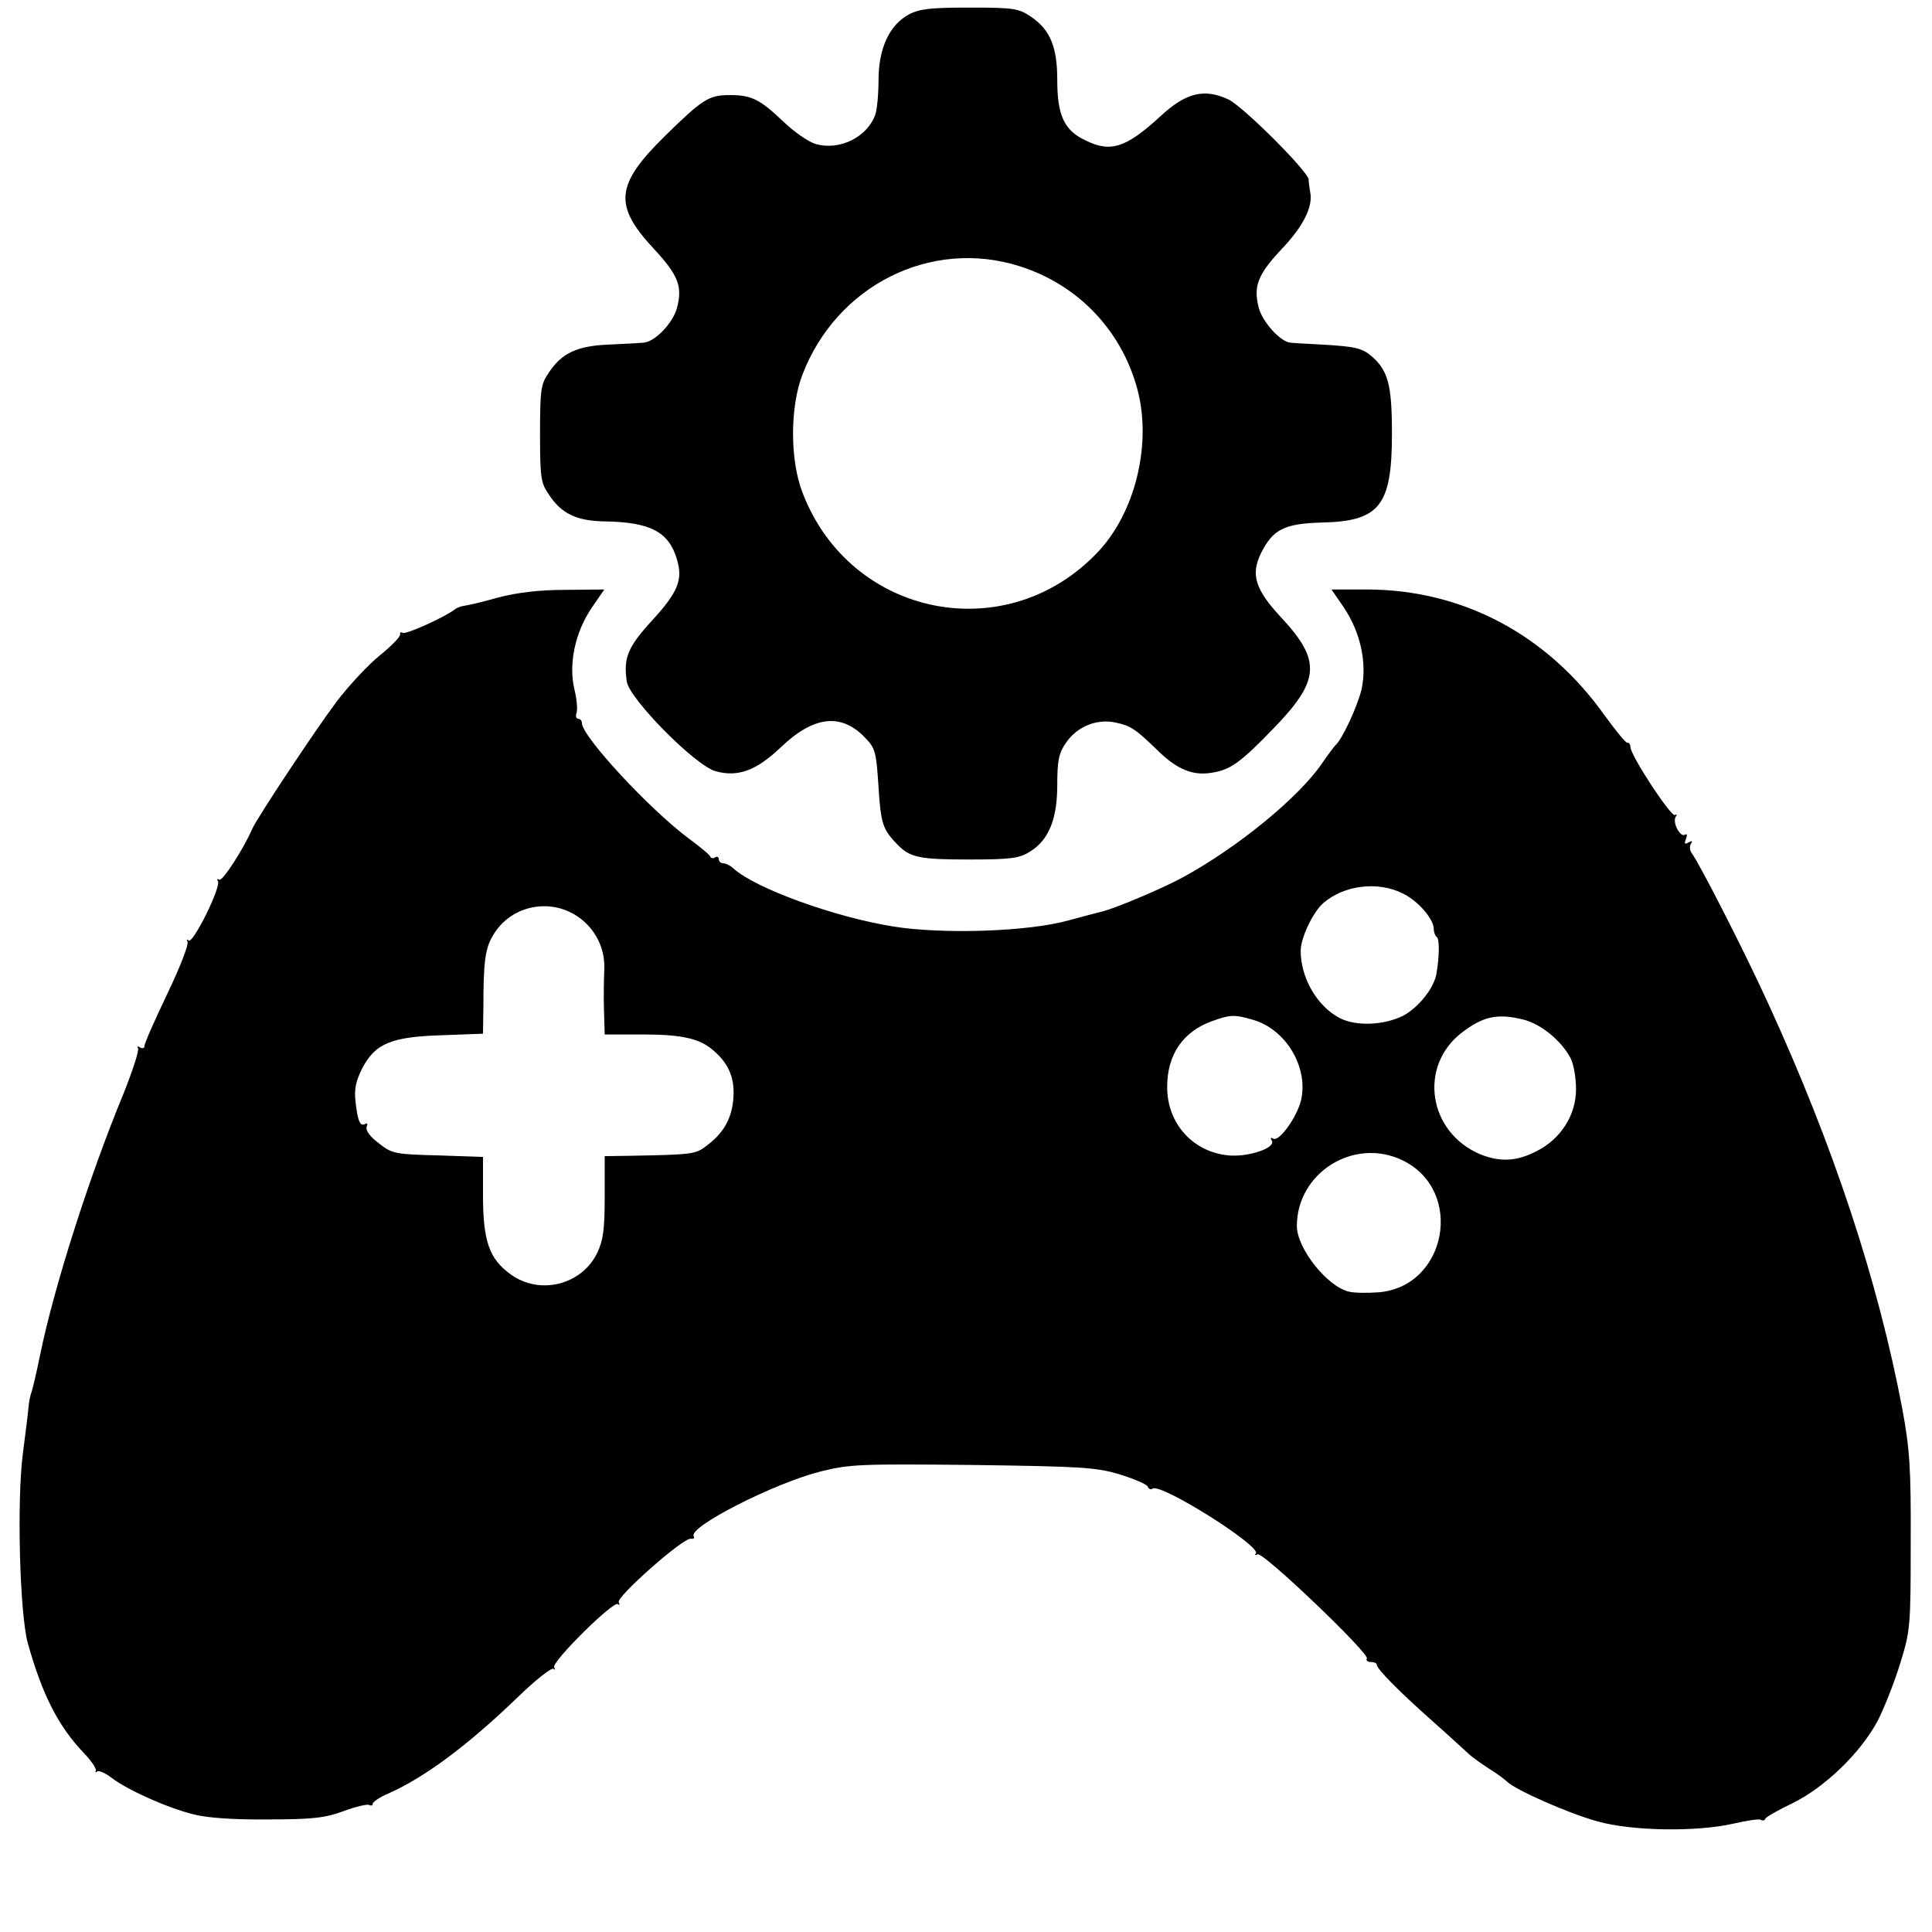 <?xml version="1.0" standalone="no"?>
<!DOCTYPE svg PUBLIC "-//W3C//DTD SVG 20010904//EN"
 "http://www.w3.org/TR/2001/REC-SVG-20010904/DTD/svg10.dtd">
<svg version="1.0" xmlns="http://www.w3.org/2000/svg"
 width="508pt" height="508pt" viewBox="0 0 508 508"
 preserveAspectRatio="xMidYMid meet">
<g transform="translate(0,508) scale(0.1,-0.1)"
fill="#000000" stroke="none">
<path d="M2390 5042 c-51 -27 -80 -89 -80 -173 0 -37 -4 -79 -9 -92 -22 -58
-93 -93 -155 -76 -19 5 -58 32 -87 60 -61 58 -83 69 -140 69 -55 0 -71 -10
-171 -108 -130 -128 -135 -182 -29 -296 65 -70 76 -99 61 -156 -11 -40 -58
-89 -88 -91 -9 -1 -50 -3 -90 -5 -83 -3 -125 -22 -159 -74 -21 -30 -23 -45
-23 -160 0 -115 2 -130 23 -160 33 -51 74 -70 148 -71 120 -2 168 -28 189
-100 16 -53 3 -86 -65 -160 -64 -70 -76 -98 -67 -161 7 -46 181 -222 234 -236
59 -16 107 2 171 63 87 83 159 91 222 25 27 -28 29 -38 35 -129 6 -97 11 -112
50 -152 33 -34 59 -39 187 -39 109 0 133 3 160 20 50 30 73 85 73 176 0 64 4
84 23 111 29 43 82 64 131 53 40 -9 50 -15 115 -78 47 -45 88 -62 136 -54 49
7 76 26 161 114 125 128 129 180 24 293 -70 75 -82 114 -54 171 31 62 61 77
158 80 154 3 186 44 186 234 0 128 -10 165 -53 203 -26 22 -44 26 -132 31 -38
2 -75 4 -82 5 -26 2 -73 54 -83 91 -15 57 -3 88 60 155 57 60 83 112 75 150
-2 11 -4 26 -4 33 -2 22 -174 194 -212 211 -63 29 -111 17 -177 -44 -91 -84
-132 -97 -198 -64 -56 26 -74 66 -74 159 0 87 -19 132 -69 166 -33 22 -45 24
-161 24 -102 0 -132 -3 -160 -18z m291 -662 c158 -50 275 -176 313 -337 32
-140 -11 -310 -104 -411 -239 -258 -654 -177 -780 153 -33 85 -33 225 0 310
90 235 338 359 571 285z"/>
<path d="M1310 3509 c-41 -12 -82 -21 -90 -22 -8 -1 -19 -5 -25 -10 -28 -21
-128 -66 -136 -61 -5 3 -8 1 -7 -4 2 -5 -22 -30 -53 -55 -31 -25 -82 -80 -114
-122 -57 -76 -210 -307 -222 -335 -22 -51 -78 -138 -86 -133 -6 3 -7 1 -4 -4
9 -15 -66 -166 -77 -156 -5 4 -6 3 -3 -3 4 -7 -20 -68 -53 -137 -33 -69 -60
-130 -60 -137 0 -6 -5 -8 -12 -4 -6 4 -8 3 -5 -3 3 -5 -14 -58 -38 -118 -89
-215 -183 -508 -220 -690 -9 -44 -19 -87 -22 -95 -3 -8 -7 -26 -8 -40 -1 -14
-8 -69 -15 -123 -16 -126 -8 -420 13 -497 38 -136 80 -219 149 -291 18 -19 31
-38 30 -44 -2 -5 0 -7 3 -3 4 4 22 -4 39 -17 42 -32 147 -79 216 -96 35 -9
107 -14 195 -13 117 0 150 4 199 22 32 12 63 19 67 16 5 -3 9 -1 9 3 0 5 19
18 43 28 94 42 205 124 338 252 47 46 90 79 94 75 5 -4 5 -2 2 4 -8 13 157
177 168 166 5 -4 5 -2 2 5 -8 13 168 169 189 167 8 -1 11 2 8 7 -14 24 211
139 334 170 77 19 103 20 400 17 287 -4 324 -6 387 -25 38 -12 71 -26 73 -32
2 -6 8 -9 13 -5 23 14 288 -153 271 -171 -4 -4 -2 -5 5 -2 13 8 295 -261 287
-274 -3 -5 2 -9 10 -9 9 0 16 -3 16 -7 0 -11 56 -68 146 -148 43 -38 85 -77
94 -85 9 -9 33 -26 53 -39 21 -13 43 -29 50 -36 23 -22 161 -83 237 -104 91
-26 263 -28 358 -6 35 8 67 13 72 10 5 -3 10 -2 12 3 1 4 34 23 72 41 85 42
178 132 223 216 17 33 44 101 59 150 27 87 28 97 28 320 1 198 -3 247 -22 350
-64 338 -181 692 -352 1065 -60 132 -183 373 -202 397 -5 7 -6 18 -2 24 5 8 3
9 -6 4 -10 -6 -12 -4 -7 9 4 10 3 15 -3 11 -12 -7 -33 32 -24 47 4 6 3 8 -2 5
-10 -6 -117 157 -117 179 0 7 -4 12 -8 11 -4 -1 -29 30 -57 68 -152 216 -376
335 -629 335 l-92 0 33 -48 c44 -66 61 -147 46 -215 -11 -45 -51 -132 -69
-147 -3 -3 -19 -24 -34 -46 -61 -90 -222 -222 -367 -301 -51 -28 -172 -79
-209 -89 -9 -2 -50 -13 -91 -24 -107 -30 -333 -37 -462 -16 -155 25 -361 100
-419 152 -8 8 -21 14 -27 14 -7 0 -12 5 -12 11 0 5 -4 8 -9 5 -5 -4 -11 -3
-13 1 -1 5 -28 27 -58 49 -104 78 -280 268 -280 303 0 6 -4 11 -10 11 -5 0 -7
7 -4 15 3 8 1 37 -6 64 -15 66 2 148 46 213 l33 48 -102 -1 c-70 0 -126 -7
-177 -20z m2380 -779 c40 -20 80 -67 80 -93 0 -9 4 -18 8 -21 7 -4 7 -51 -1
-96 -6 -38 -48 -90 -88 -111 -51 -25 -123 -28 -166 -6 -60 31 -103 106 -103
177 0 34 32 101 59 125 55 48 145 59 211 25z m-2164 -65 c42 -32 65 -81 63
-133 -1 -20 -2 -67 -1 -104 l2 -68 99 0 c106 0 153 -11 189 -44 40 -35 55 -74
50 -128 -5 -52 -27 -89 -72 -122 -27 -21 -38 -22 -198 -25 l-68 -1 0 -107 c0
-86 -4 -115 -20 -148 -41 -84 -151 -111 -227 -56 -57 41 -73 88 -73 210 l0 99
-118 4 c-113 3 -121 4 -156 32 -23 17 -35 34 -32 43 3 8 2 11 -3 8 -14 -8 -20
6 -26 56 -4 34 0 55 17 89 34 66 76 84 211 88 l107 4 1 66 c0 126 5 158 25
192 47 81 155 102 230 45z m1767 -266 c87 -24 148 -124 128 -212 -11 -45 -58
-110 -73 -101 -7 4 -8 2 -4 -5 12 -19 -61 -44 -114 -39 -94 9 -162 85 -161
181 0 84 42 145 118 172 47 17 58 18 106 4z m713 0 c47 -12 100 -56 124 -102
8 -16 14 -52 14 -81 0 -68 -40 -131 -104 -163 -52 -27 -96 -29 -148 -8 -137
58 -163 232 -48 320 56 43 94 51 162 34z m-318 -370 c163 -79 117 -332 -63
-347 -30 -2 -65 -2 -79 2 -57 14 -135 113 -136 171 -1 141 150 236 278 174z"/>
</g>
</svg>
